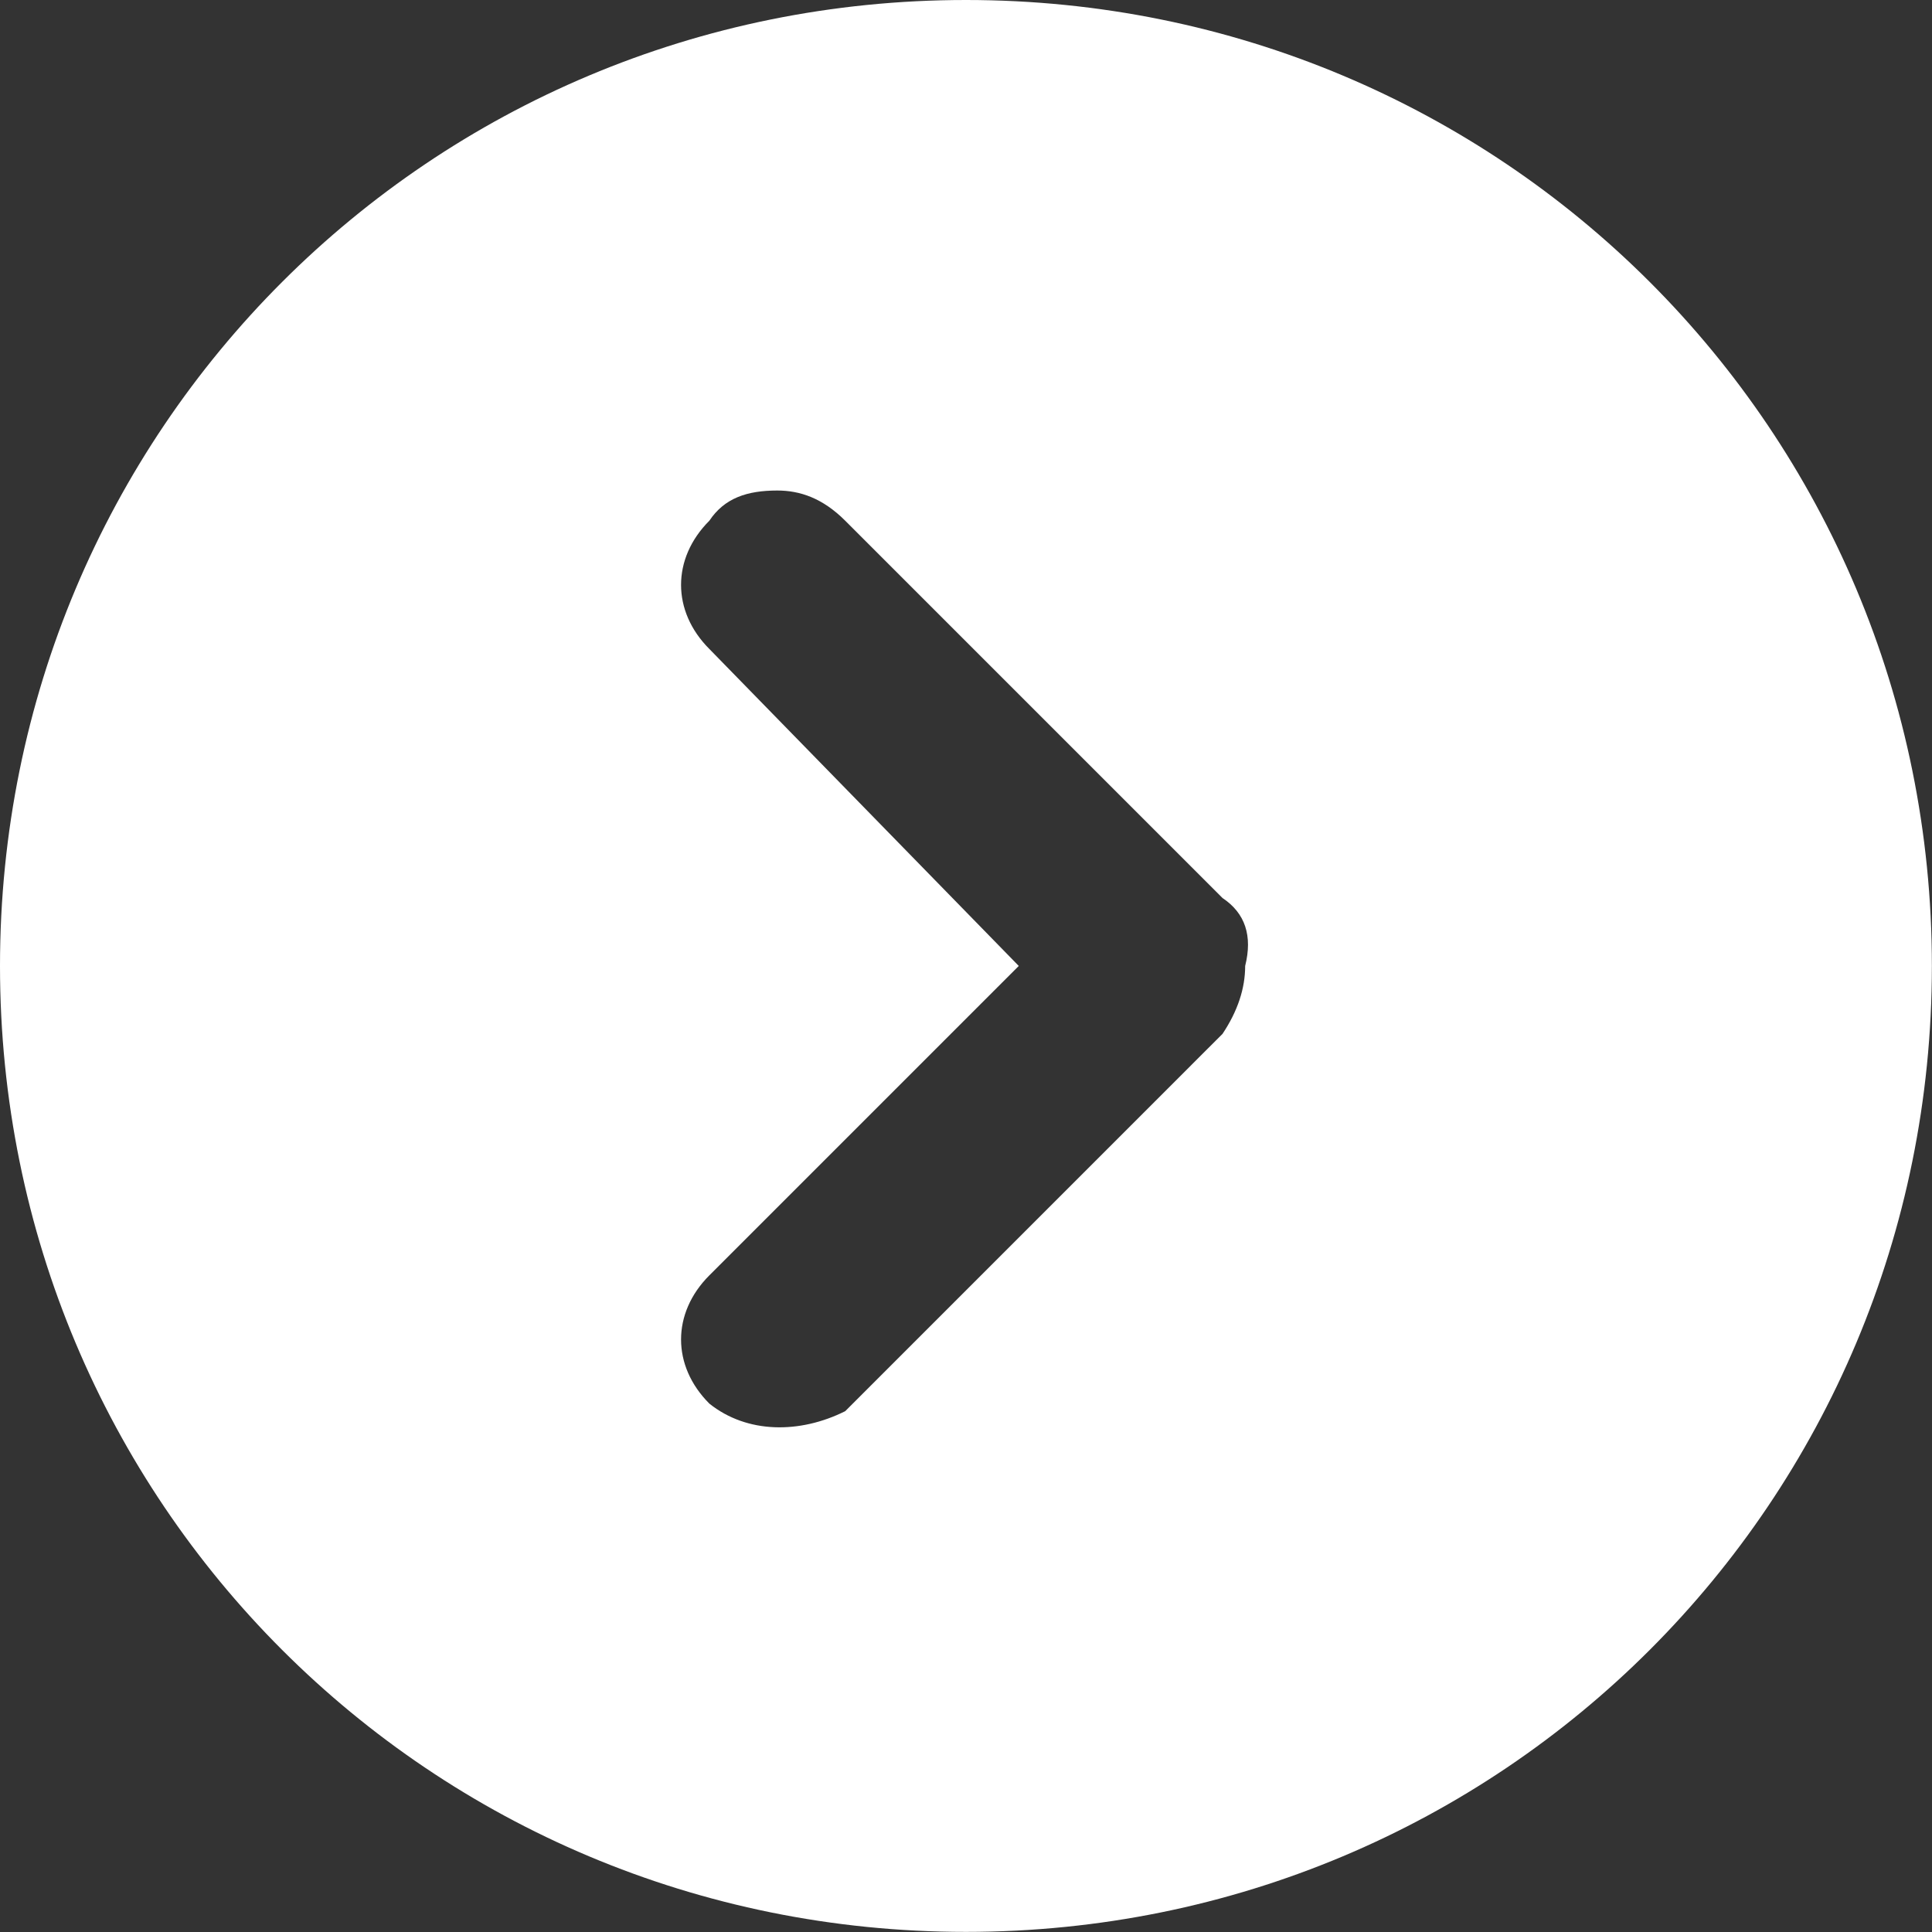 <?xml version="1.0" encoding="UTF-8"?> <svg xmlns="http://www.w3.org/2000/svg" width="103" height="103" viewBox="0 0 103 103" fill="none"><rect x="0" y="0" width="103" height="103" fill="#333333" stroke="none"/> <path fill-rule="evenodd" clip-rule="evenodd" d="M102.994 51.497C102.994 22.932 80.061 0 51.497 0C22.932 0 0 22.932 0 51.497C0 80.061 22.932 102.994 51.497 102.994C80.061 102.994 102.994 80.061 102.994 51.497ZM37.818 74.831C35.806 72.82 35.806 70.004 37.818 67.992L54.313 51.497L37.818 34.599C35.806 32.588 35.806 29.772 37.818 27.76C38.623 26.553 39.83 26.151 41.439 26.151C42.646 26.151 43.853 26.553 45.06 27.76L64.371 47.071C64.773 47.474 64.773 47.474 65.176 47.876C66.383 48.681 66.785 49.888 66.383 51.497C66.383 52.704 65.98 53.911 65.176 55.118C64.773 55.52 64.773 55.52 64.371 55.922L45.06 75.234C42.646 76.441 39.83 76.441 37.818 74.831Z" fill="white"></path> </svg> 
